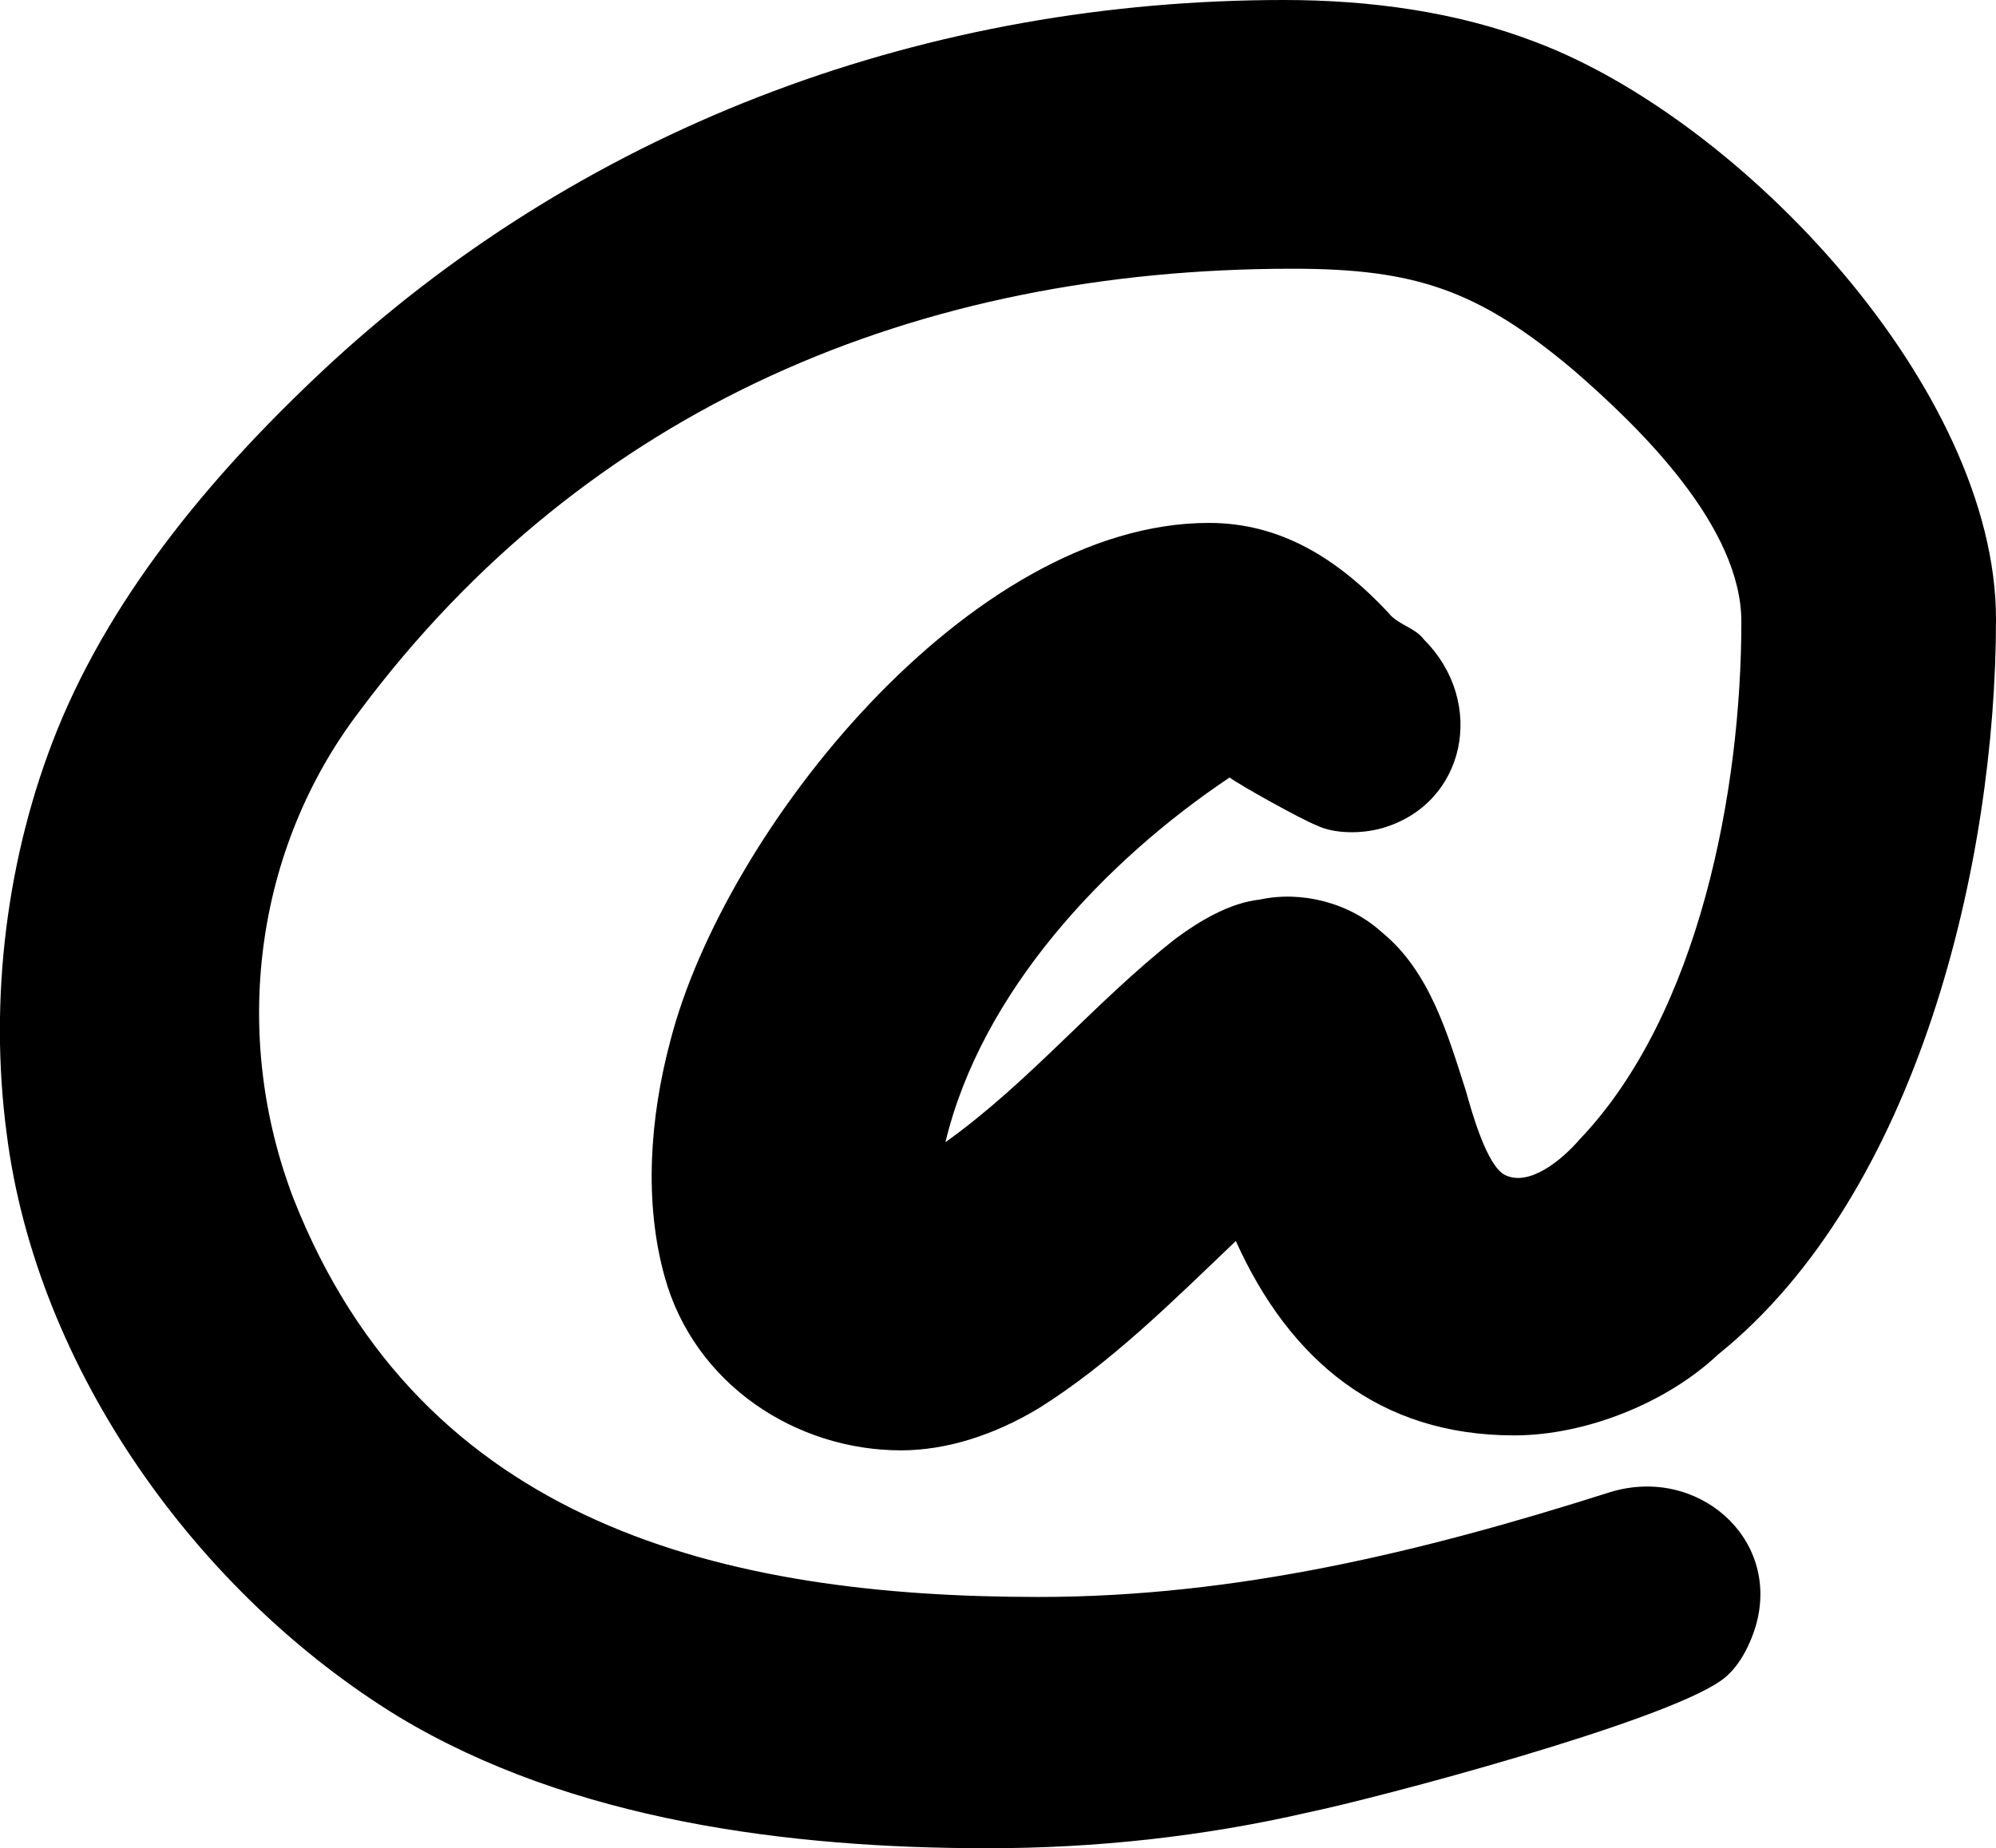 <svg xmlns="http://www.w3.org/2000/svg" viewBox="0 0 48.05 44.5"><path d="M23.78 44.5c-4.75 0-10.01-.65-14.19-3.17C4.77 38.38.88 32.98.16 27.29c-.43-3.24 0-6.7 1.22-9.72C2.75 14.19 5.27 11.23 8 8.71 14.28 2.95 22.41 0 30.91 0c2.09 0 4.18.29 6.05 1.01 4.97 1.87 11.09 8.35 11.09 13.9 0 5.83-1.87 13.83-6.7 17.71-1.22 1.15-3.17 1.94-4.9 1.94-3.24 0-5.4-1.8-6.7-4.68-1.51 1.44-3.02 2.95-4.75 4.03-1.08.65-2.23 1.01-3.31 1.01-2.52 0-4.97-1.58-5.69-4.18-.5-1.8-.36-3.82.14-5.69 1.3-5.04 7.2-12.46 12.96-12.46 1.73 0 3.1.86 4.32 2.16.22.29.65.36.86.65 1.51 1.51 1.01 3.96-1.01 4.54-.5.14-1.15.14-1.58-.07-.36-.14-1.8-.94-2.09-1.15-3.02 2.02-5.98 5.18-6.84 8.78 2.02-1.44 3.6-3.38 5.54-4.9.58-.43 1.3-.86 2.02-.94 1.01-.22 2.16.07 2.95.79 1.15.94 1.58 2.45 2.02 3.82.14.5.5 1.8.94 2.02.58.29 1.37-.36 1.8-.86 2.88-3.02 3.89-8.42 3.89-12.46 0-2.3-2.45-4.68-4.03-6.05-2.3-1.94-3.82-2.45-6.77-2.45-9 0-16.99 3.31-22.47 10.66-2.52 3.31-3.1 7.78-1.58 11.74 3.1 7.85 10.37 9.58 17.93 9.58 4.75 0 9.22-1.08 13.75-2.52 2.09-.65 4.1 1.08 3.53 3.17-.14.5-.43 1.08-.86 1.37-1.44 1.01-8.21 2.81-9.94 3.17-2.52.58-5.11.86-7.7.86z"/></svg>